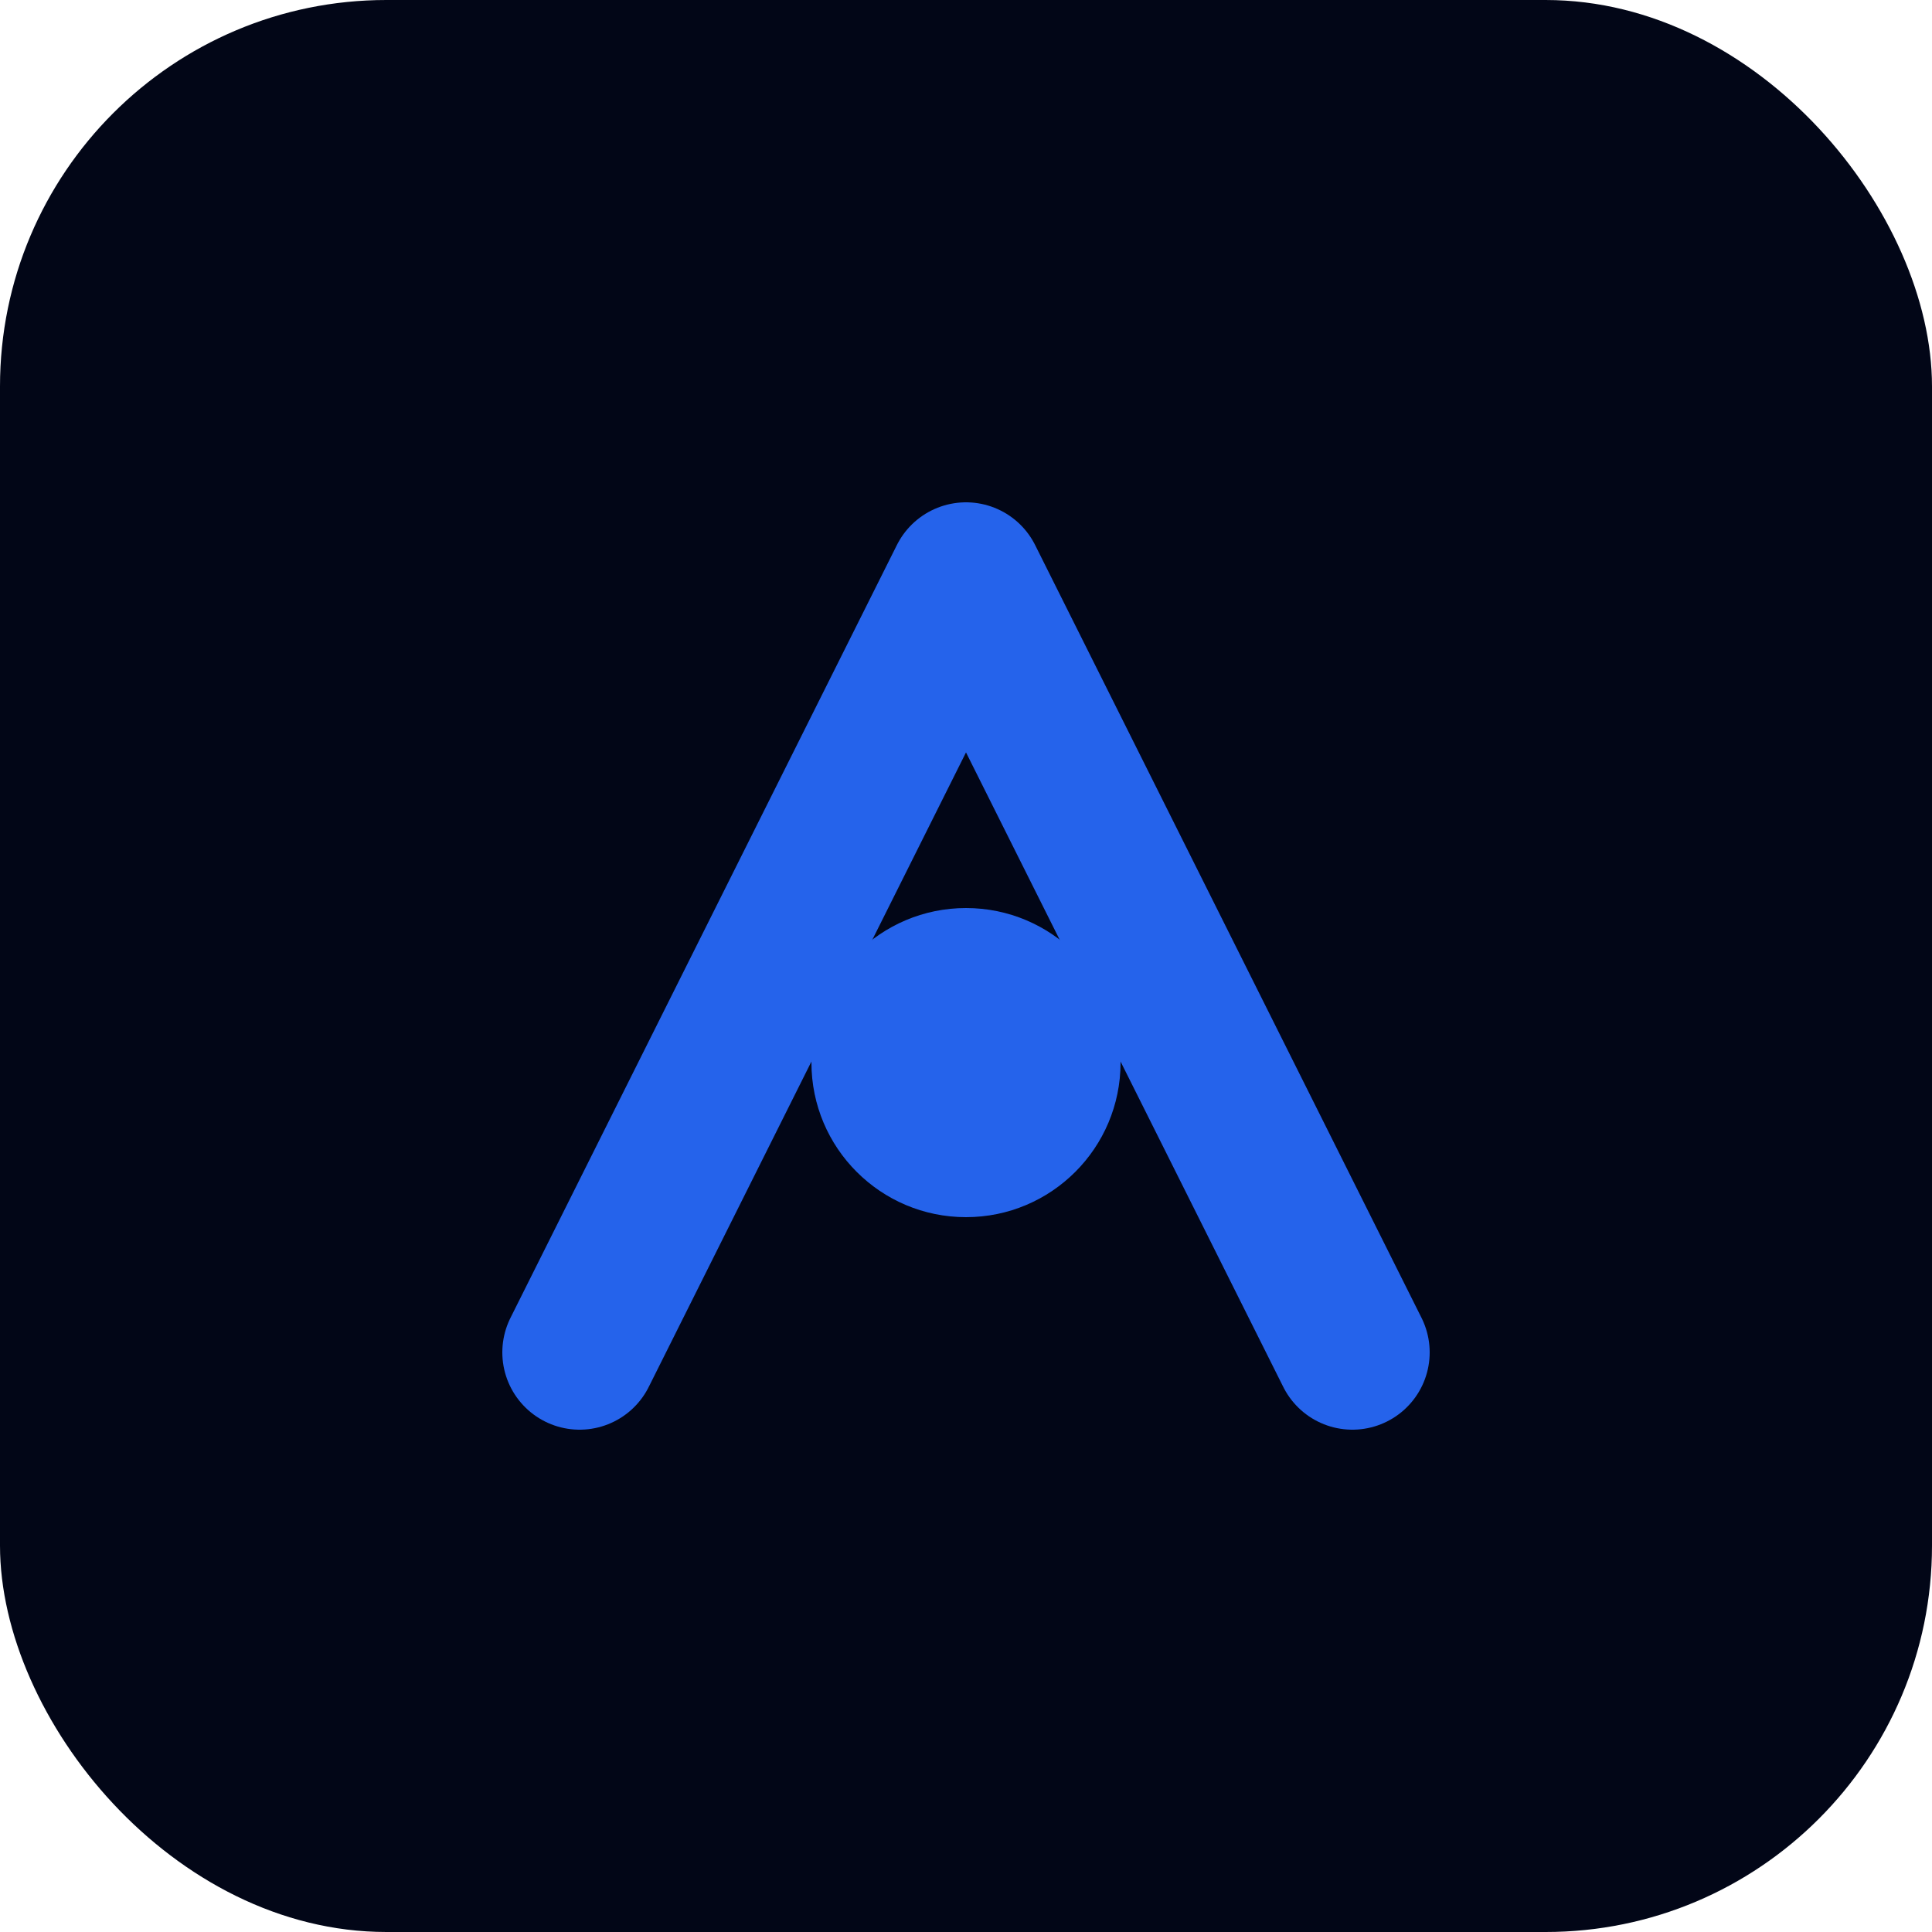 <svg xmlns="http://www.w3.org/2000/svg" viewBox="0 0 100 100">
  <rect width="100" height="100" rx="20" fill="#020617"/>
  <path d="M30 70L50 30L70 70" stroke="#2563eb" stroke-width="8" stroke-linecap="round" stroke-linejoin="round" fill="none"/>
  <circle cx="50" cy="55" r="8" fill="#2563eb"/>
</svg>

